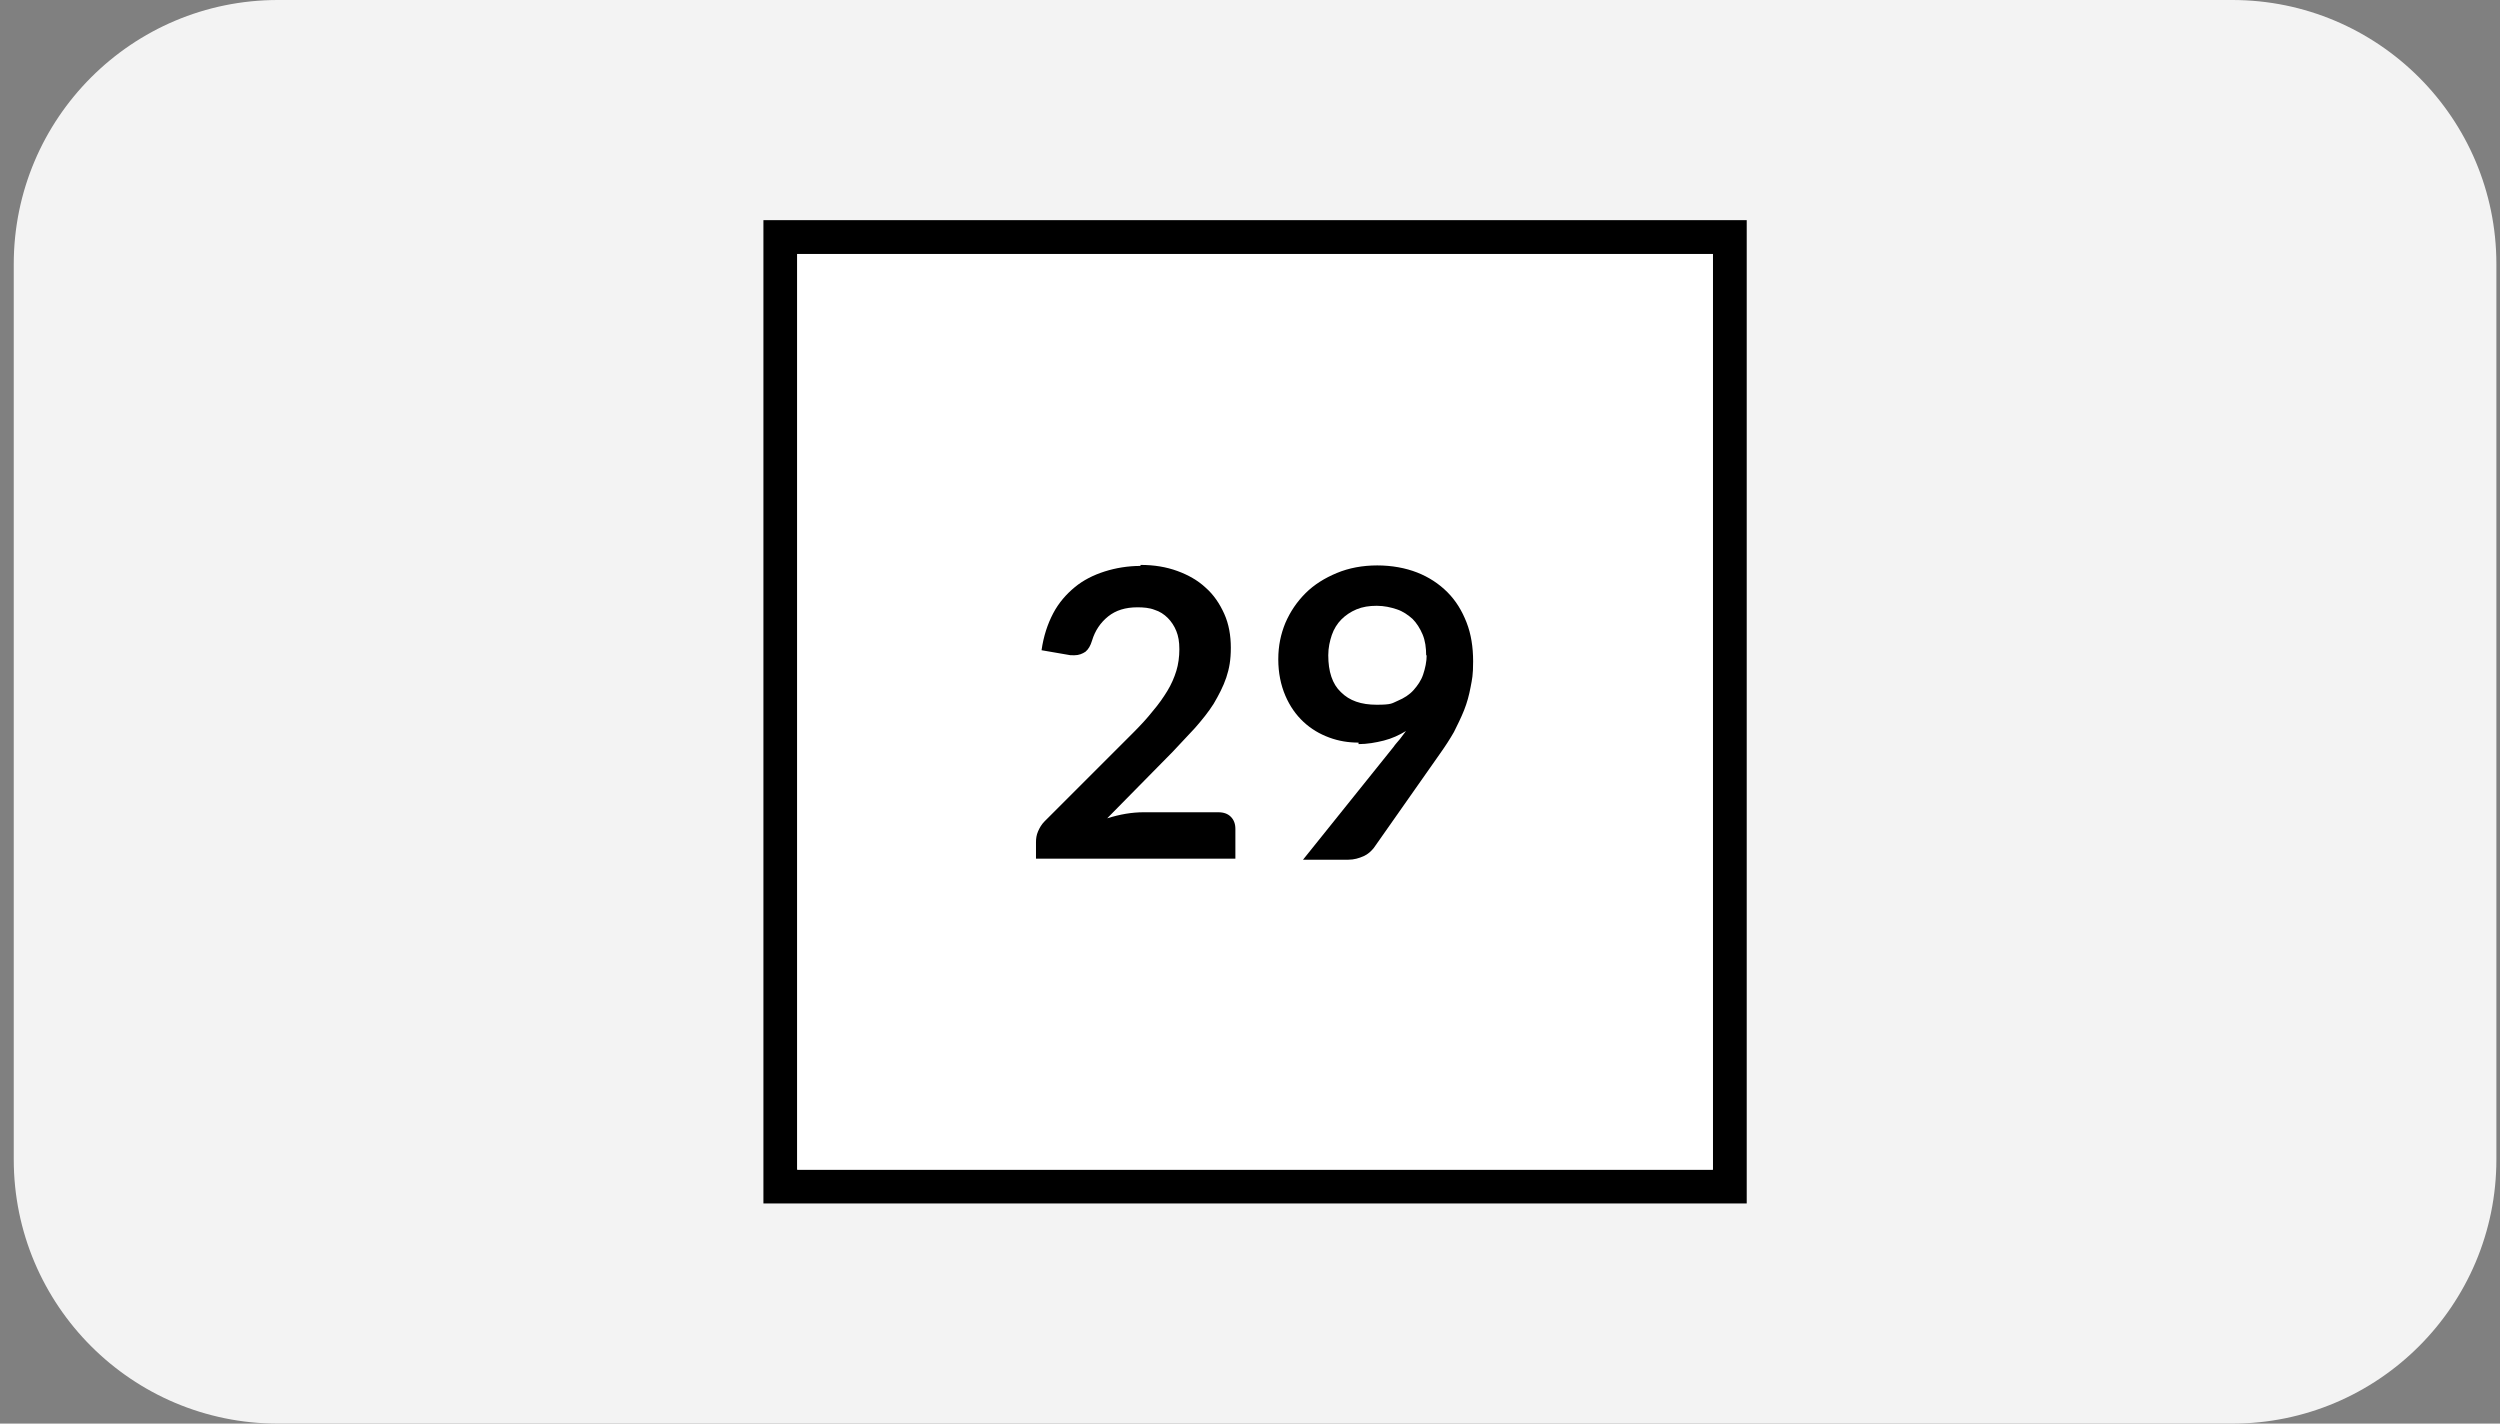<svg xmlns="http://www.w3.org/2000/svg" width="144" height="82" viewBox="0 0 144 82" fill="none"><rect x="0" y="0" width="144" height="82" fill="#808080" stroke="none"/><path d="M0.792 15.217C0.792 6.813 7.605 0 16.009 0H128.575C136.979 0 143.792 6.813 143.792 15.217V66.783C143.792 75.187 136.979 82 128.575 82H16.009C7.605 82 0.792 75.187 0.792 66.783V15.217Z" fill="#F3F3F3"></path><g clip-path="url(#clip0_1467_27159)"><path d="M100.611 69.319H43.973V12.681H100.611V69.319ZM45.921 67.371H98.663V14.629H45.921V67.371Z" fill="black"></path><path d="M98.663 14.629H45.921V67.371H98.663V14.629Z" fill="white"></path><path d="M65.692 32.539C66.477 32.539 67.175 32.655 67.814 32.888C68.454 33.121 69.006 33.44 69.442 33.847C69.908 34.255 70.257 34.778 70.518 35.359C70.78 35.941 70.896 36.61 70.896 37.307C70.896 38.005 70.809 38.499 70.635 39.023C70.46 39.546 70.198 40.04 69.908 40.535C69.617 41 69.239 41.465 68.832 41.93C68.425 42.366 67.989 42.832 67.553 43.297L63.773 47.135C64.151 47.018 64.5 46.931 64.849 46.873C65.198 46.815 65.546 46.786 65.866 46.786H70.169C70.489 46.786 70.722 46.873 70.896 47.047C71.071 47.222 71.158 47.455 71.158 47.745V49.461H59.673V48.501C59.673 48.298 59.702 48.094 59.79 47.891C59.877 47.687 59.993 47.484 60.168 47.309L65.256 42.221C65.692 41.785 66.07 41.378 66.39 40.971C66.739 40.564 67 40.186 67.233 39.808C67.465 39.43 67.64 39.023 67.756 38.645C67.873 38.267 67.931 37.831 67.931 37.395C67.931 36.959 67.873 36.639 67.756 36.348C67.64 36.057 67.465 35.795 67.262 35.592C67.058 35.388 66.797 35.214 66.506 35.127C66.215 35.01 65.866 34.981 65.517 34.981C64.82 34.981 64.267 35.156 63.831 35.505C63.395 35.854 63.075 36.319 62.901 36.9C62.813 37.191 62.697 37.395 62.523 37.54C62.348 37.656 62.145 37.743 61.883 37.743C61.621 37.743 61.65 37.743 61.505 37.714L59.993 37.453C60.109 36.639 60.342 35.941 60.662 35.33C60.982 34.72 61.418 34.225 61.912 33.818C62.406 33.411 62.988 33.121 63.627 32.917C64.267 32.714 64.965 32.597 65.692 32.597V32.539Z" fill="black"></path><path d="M78.252 42.774C77.671 42.774 77.118 42.687 76.566 42.483C76.013 42.279 75.519 41.989 75.083 41.582C74.647 41.175 74.298 40.68 74.036 40.07C73.775 39.459 73.629 38.761 73.629 37.976C73.629 37.191 73.775 36.523 74.036 35.883C74.327 35.214 74.705 34.662 75.199 34.167C75.694 33.673 76.304 33.295 77.002 33.005C77.7 32.714 78.485 32.568 79.328 32.568C80.171 32.568 80.956 32.714 81.625 32.975C82.294 33.237 82.875 33.615 83.37 34.109C83.864 34.604 84.213 35.185 84.474 35.854C84.736 36.523 84.852 37.279 84.852 38.093C84.852 38.907 84.794 39.11 84.707 39.575C84.62 40.041 84.503 40.477 84.329 40.913C84.154 41.349 83.951 41.756 83.748 42.163C83.515 42.57 83.253 42.977 82.963 43.384L79.125 48.85C78.979 49.025 78.805 49.199 78.543 49.316C78.281 49.432 77.991 49.519 77.671 49.519H75.054L80.258 43.035C80.375 42.861 80.52 42.715 80.636 42.57C80.753 42.425 80.869 42.25 80.985 42.105C80.607 42.338 80.171 42.541 79.706 42.657C79.241 42.774 78.747 42.861 78.252 42.861V42.774ZM82.148 37.773C82.148 37.308 82.09 36.901 81.945 36.552C81.799 36.203 81.596 35.883 81.363 35.65C81.102 35.418 80.811 35.214 80.462 35.098C80.113 34.982 79.735 34.894 79.299 34.894C78.863 34.894 78.485 34.953 78.136 35.098C77.787 35.243 77.496 35.447 77.264 35.679C77.031 35.912 76.828 36.232 76.711 36.581C76.595 36.93 76.508 37.308 76.508 37.744C76.508 38.674 76.74 39.401 77.235 39.866C77.729 40.361 78.398 40.593 79.299 40.593C80.2 40.593 80.171 40.506 80.52 40.361C80.869 40.215 81.189 40.012 81.421 39.75C81.654 39.488 81.858 39.197 81.974 38.849C82.09 38.5 82.177 38.122 82.177 37.715L82.148 37.773Z" fill="black"></path></g><defs><clipPath id="clip0_1467_27159"><rect width="58.15" height="58.15" fill="white" transform="translate(43.217 11.925)"></rect></clipPath></defs></svg>